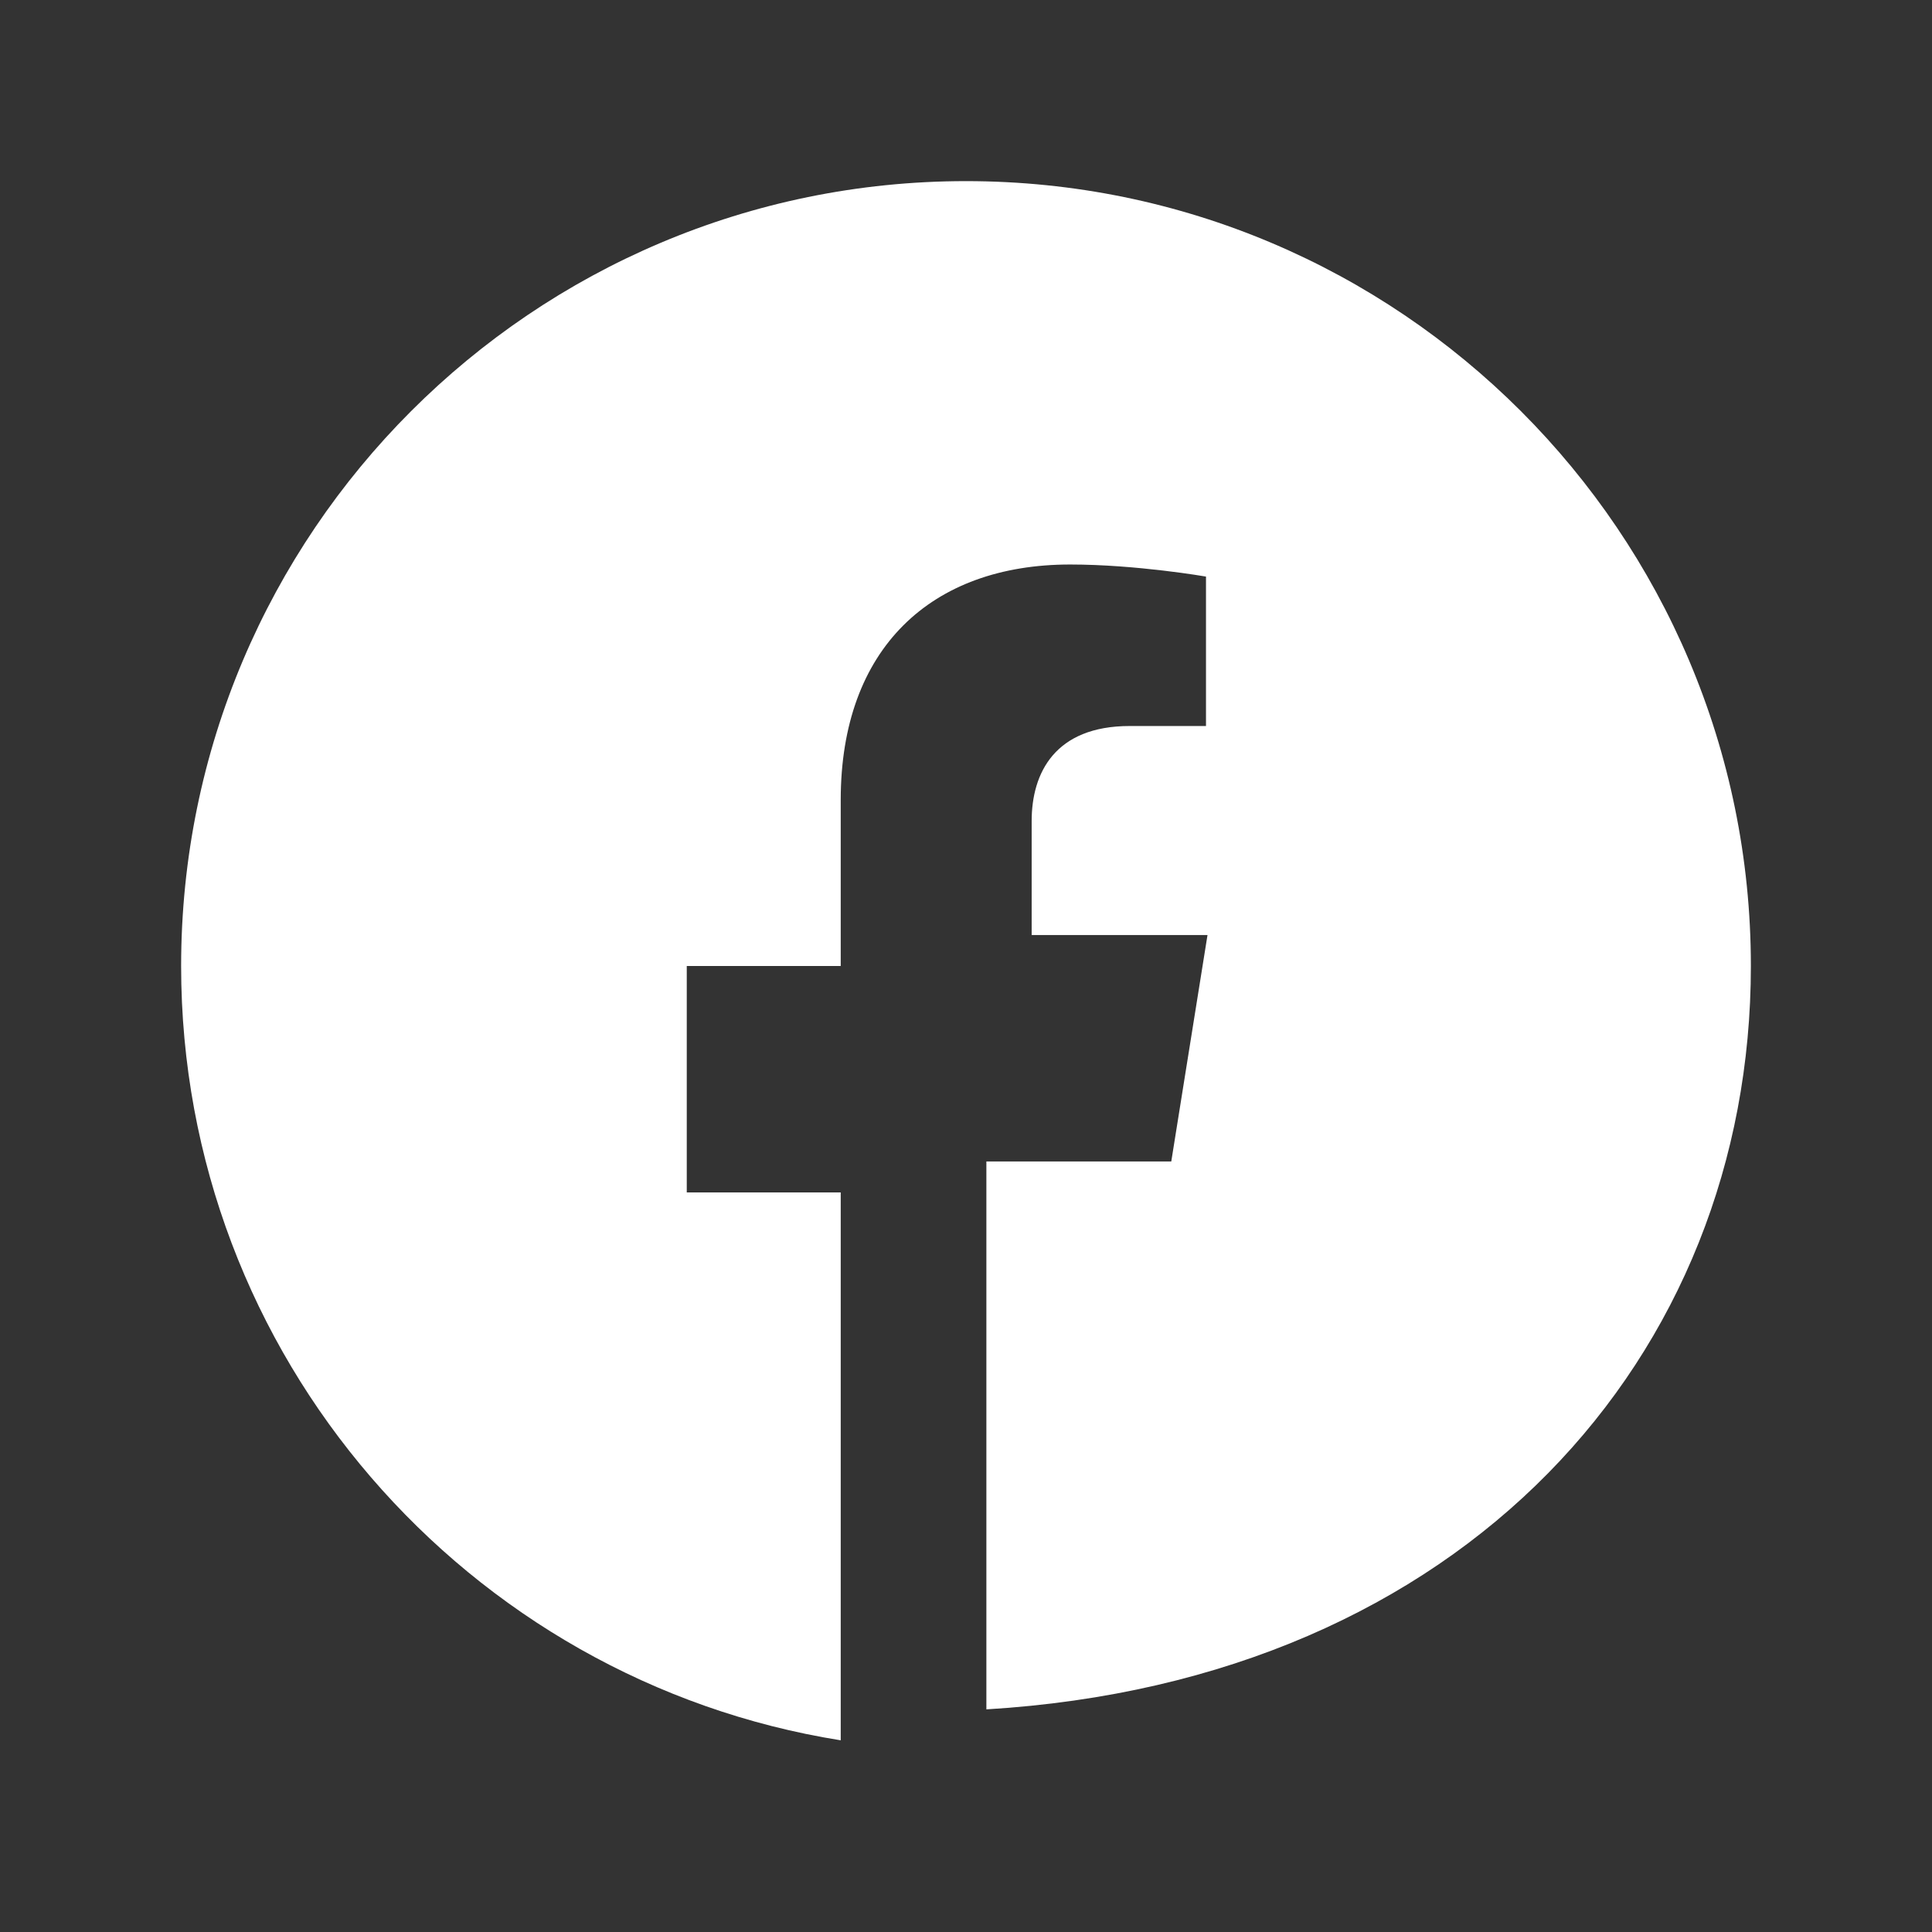 <svg xmlns="http://www.w3.org/2000/svg" viewBox="0 0 256 256">
  <rect x="0" y="0" width="256" height="256" fill="#333333" stroke="none"/>
  <path fill="#ffffff" d="M232 128c0-57.4-46.6-104-104-104S24 70.6 24 128c0 51.7 37.9 94.7 87.4 102.6v-72.6H91v-30h20.4V106c0-20.1 12-31.2 30.4-31.2 8.8 0 18 1.6 18 1.6v19.8h-10.1c-9.9 0-13 6.2-13 12.6v15.1H160l-4.8 30h-24.5v72.6C194.1 222.7 232 179.7 232 128z"/>
</svg>